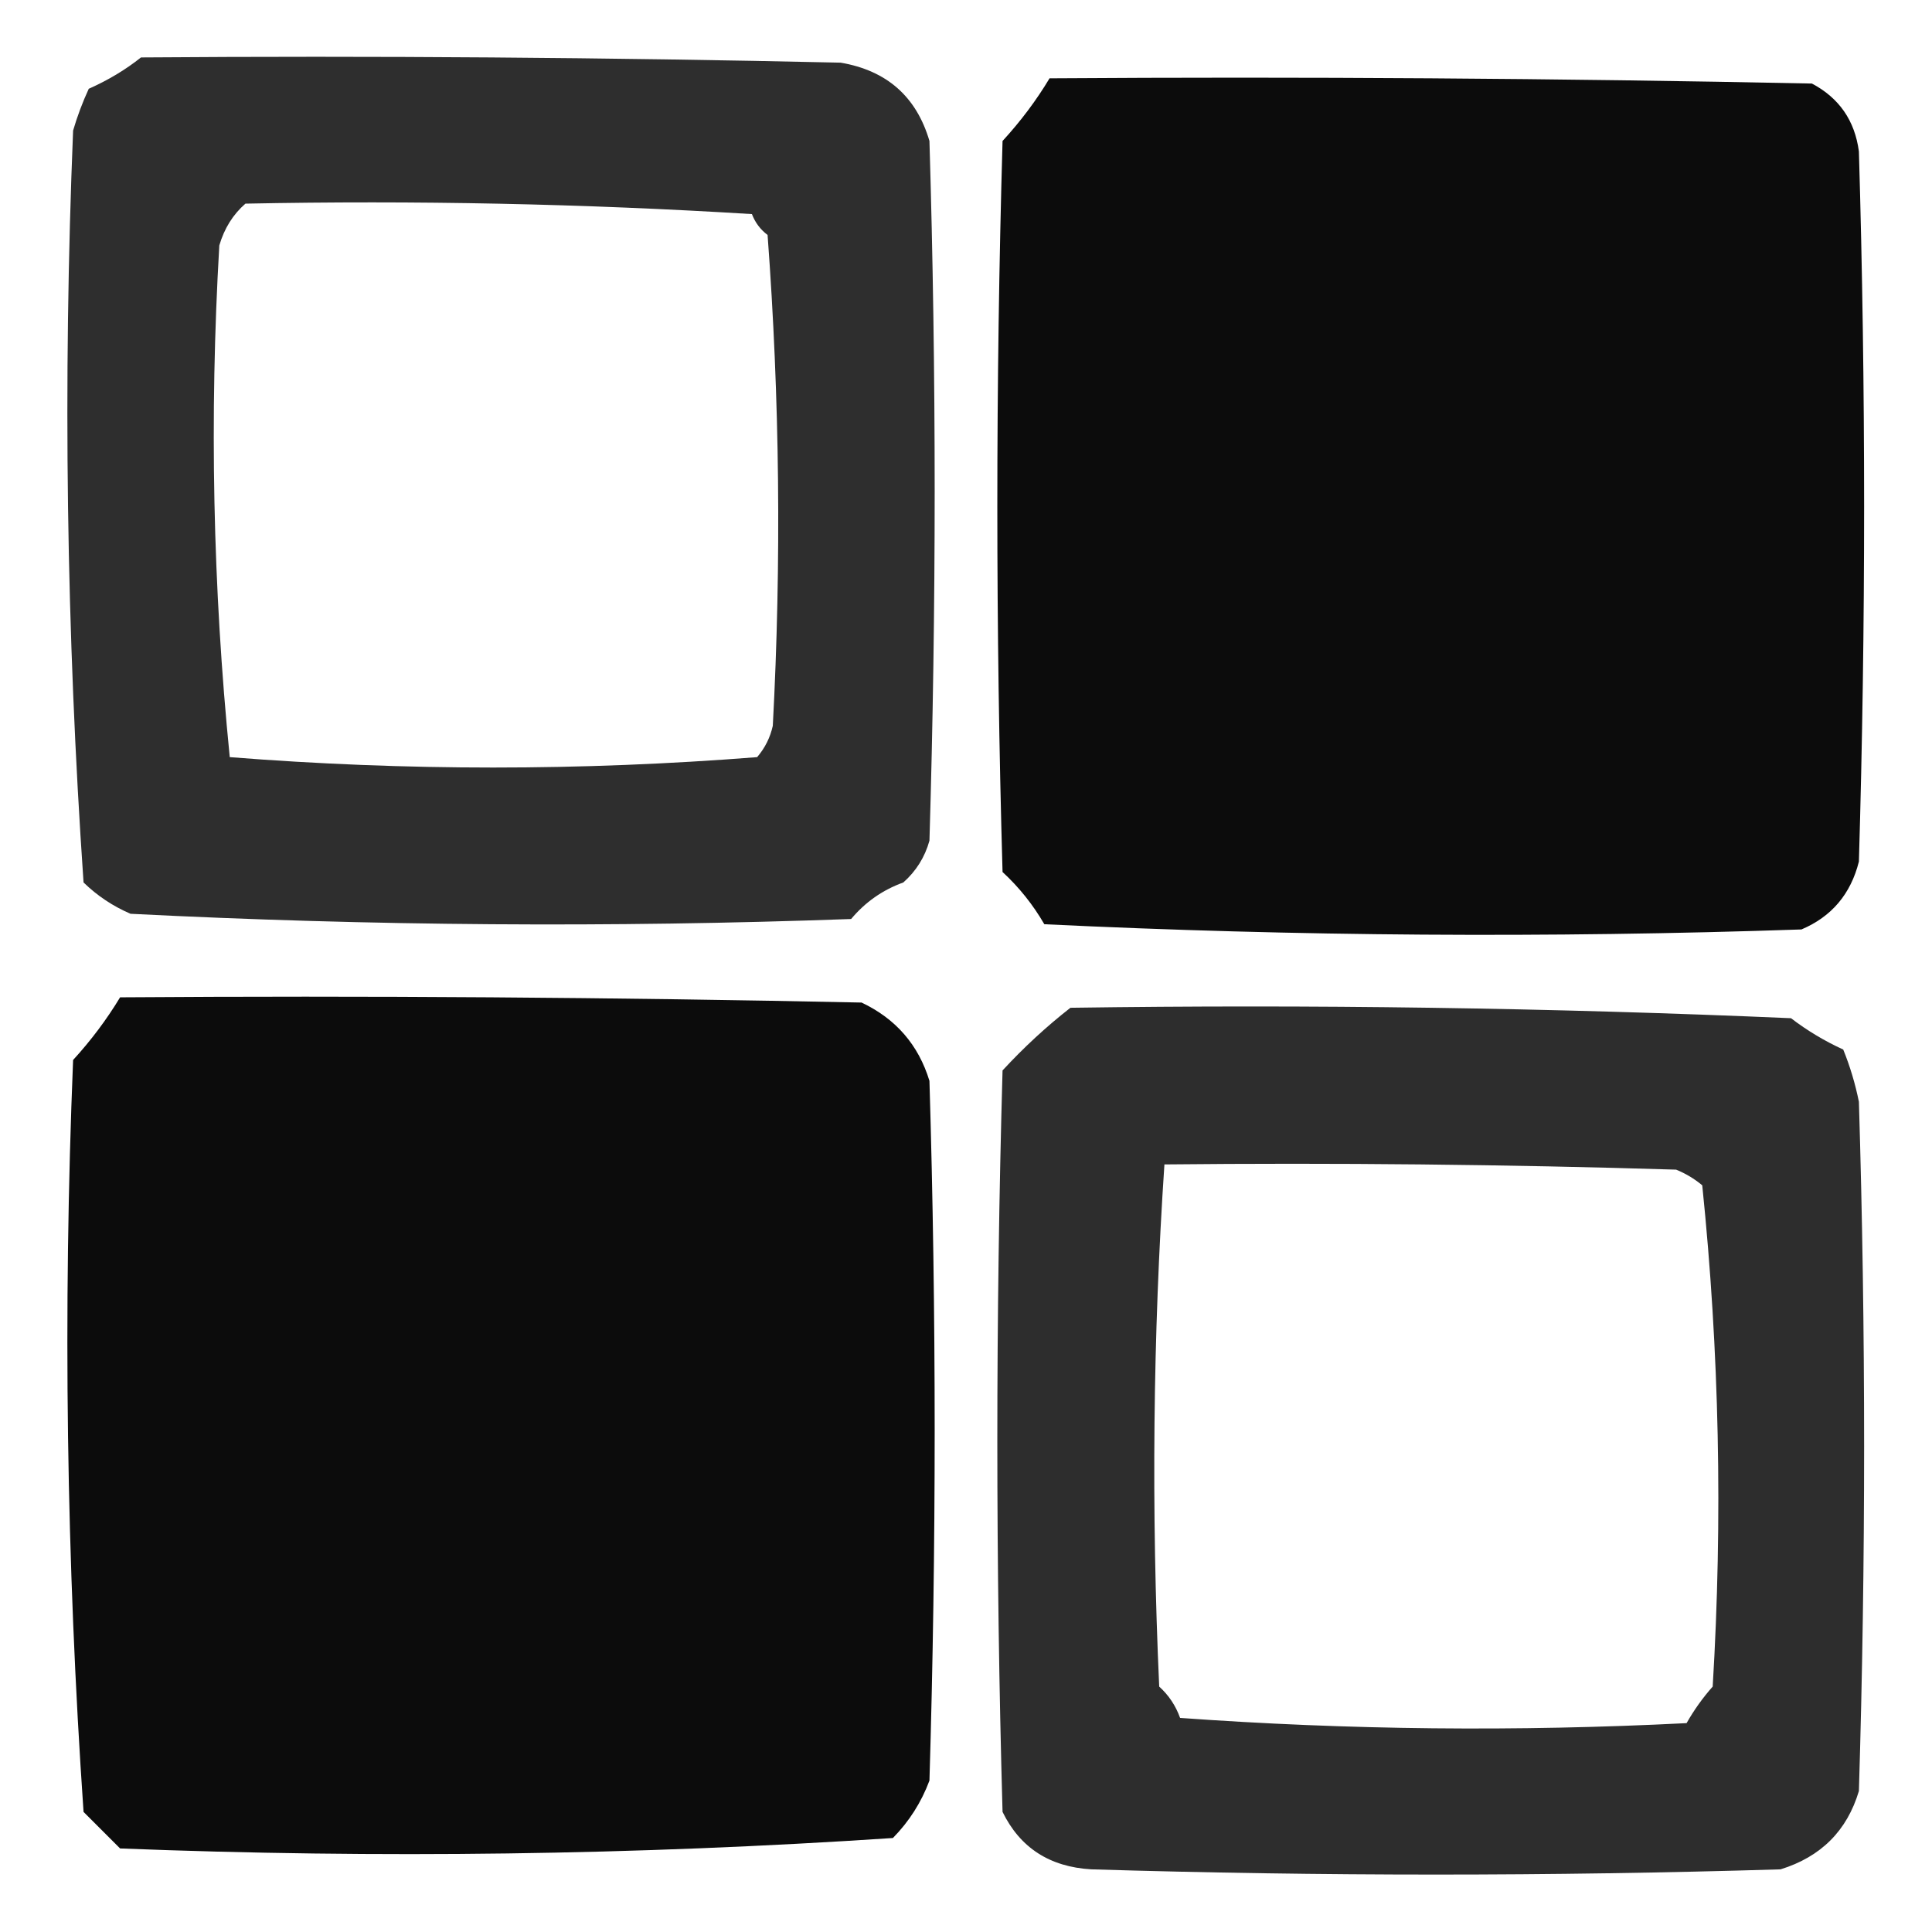 <?xml version="1.0" encoding="UTF-8"?>
<!DOCTYPE svg PUBLIC "-//W3C//DTD SVG 1.1//EN" "http://www.w3.org/Graphics/SVG/1.1/DTD/svg11.dtd">
<svg xmlns="http://www.w3.org/2000/svg" version="1.1" width="185px" height="185px" style="shape-rendering:geometricPrecision; text-rendering:geometricPrecision; image-rendering:optimizeQuality; fill-rule:evenodd; clip-rule:evenodd" xmlns:xlink="http://www.w3.org/1999/xlink">
<g><path style="opacity:0.819" fill="#000000" d="M 13.5,5.5 C 35.836,5.333 58.169,5.5 80.5,6C 84.92,6.756 87.753,9.256 89,13.5C 89.667,35.833 89.667,58.167 89,80.5C 88.56,82.076 87.727,83.41 86.5,84.5C 84.518,85.216 82.851,86.383 81.5,88C 58.493,88.833 35.493,88.666 12.5,87.5C 10.807,86.772 9.307,85.772 8,84.5C 6.354,60.588 6.02,36.588 7,12.5C 7.402,11.128 7.902,9.795 8.5,8.5C 10.36,7.675 12.026,6.675 13.5,5.5 Z M 23.5,19.5 C 39.744,19.175 55.911,19.509 72,20.5C 72.308,21.308 72.808,21.975 73.5,22.5C 74.666,38.156 74.833,53.823 74,69.5C 73.751,70.624 73.251,71.624 72.5,72.5C 55.637,73.828 38.804,73.828 22,72.5C 20.378,56.234 20.045,39.9 21,23.5C 21.48,21.867 22.313,20.534 23.5,19.5 Z"/></g>
<g><path style="opacity:0.95" fill="#000000" d="M 100.5,7.5 C 124.836,7.333 149.169,7.5 173.5,8C 176.108,9.378 177.608,11.545 178,14.5C 178.667,37.167 178.667,59.833 178,82.5C 177.222,85.607 175.389,87.774 172.5,89C 148.261,89.827 124.094,89.661 100,88.5C 98.915,86.627 97.582,84.96 96,83.5C 95.333,60.167 95.333,36.833 96,13.5C 97.741,11.604 99.241,9.604 100.5,7.5 Z"/></g>
<g><path style="opacity:0.95" fill="#000000" d="M 11.5,95.5 C 35.169,95.333 58.836,95.5 82.5,96C 85.782,97.552 87.948,100.052 89,103.5C 89.667,125.833 89.667,148.167 89,170.5C 88.222,172.584 87.055,174.417 85.5,176C 60.896,177.638 36.23,177.971 11.5,177C 10.333,175.833 9.167,174.667 8,173.5C 6.354,149.588 6.02,125.588 7,101.5C 8.717,99.623 10.217,97.623 11.5,95.5 Z"/></g>
<g><path style="opacity:0.823" fill="#000000" d="M 102.5,96.5 C 125.51,96.167 148.51,96.5 171.5,97.5C 173.046,98.684 174.713,99.684 176.5,100.5C 177.154,102.115 177.654,103.782 178,105.5C 178.667,127.5 178.667,149.5 178,171.5C 176.867,175.3 174.367,177.8 170.5,179C 148.5,179.667 126.5,179.667 104.5,179C 100.512,178.767 97.679,176.934 96,173.5C 95.333,149.833 95.333,126.167 96,102.5C 98.037,100.294 100.203,98.294 102.5,96.5 Z M 111.5,111.5 C 127.837,111.333 144.17,111.5 160.5,112C 161.416,112.374 162.25,112.874 163,113.5C 164.636,129.408 164.969,145.408 164,161.5C 163.044,162.579 162.211,163.745 161.5,165C 145.259,165.824 129.093,165.658 113,164.5C 112.581,163.328 111.915,162.328 111,161.5C 110.234,144.543 110.401,127.876 111.5,111.5 Z"/></g>
</svg>
